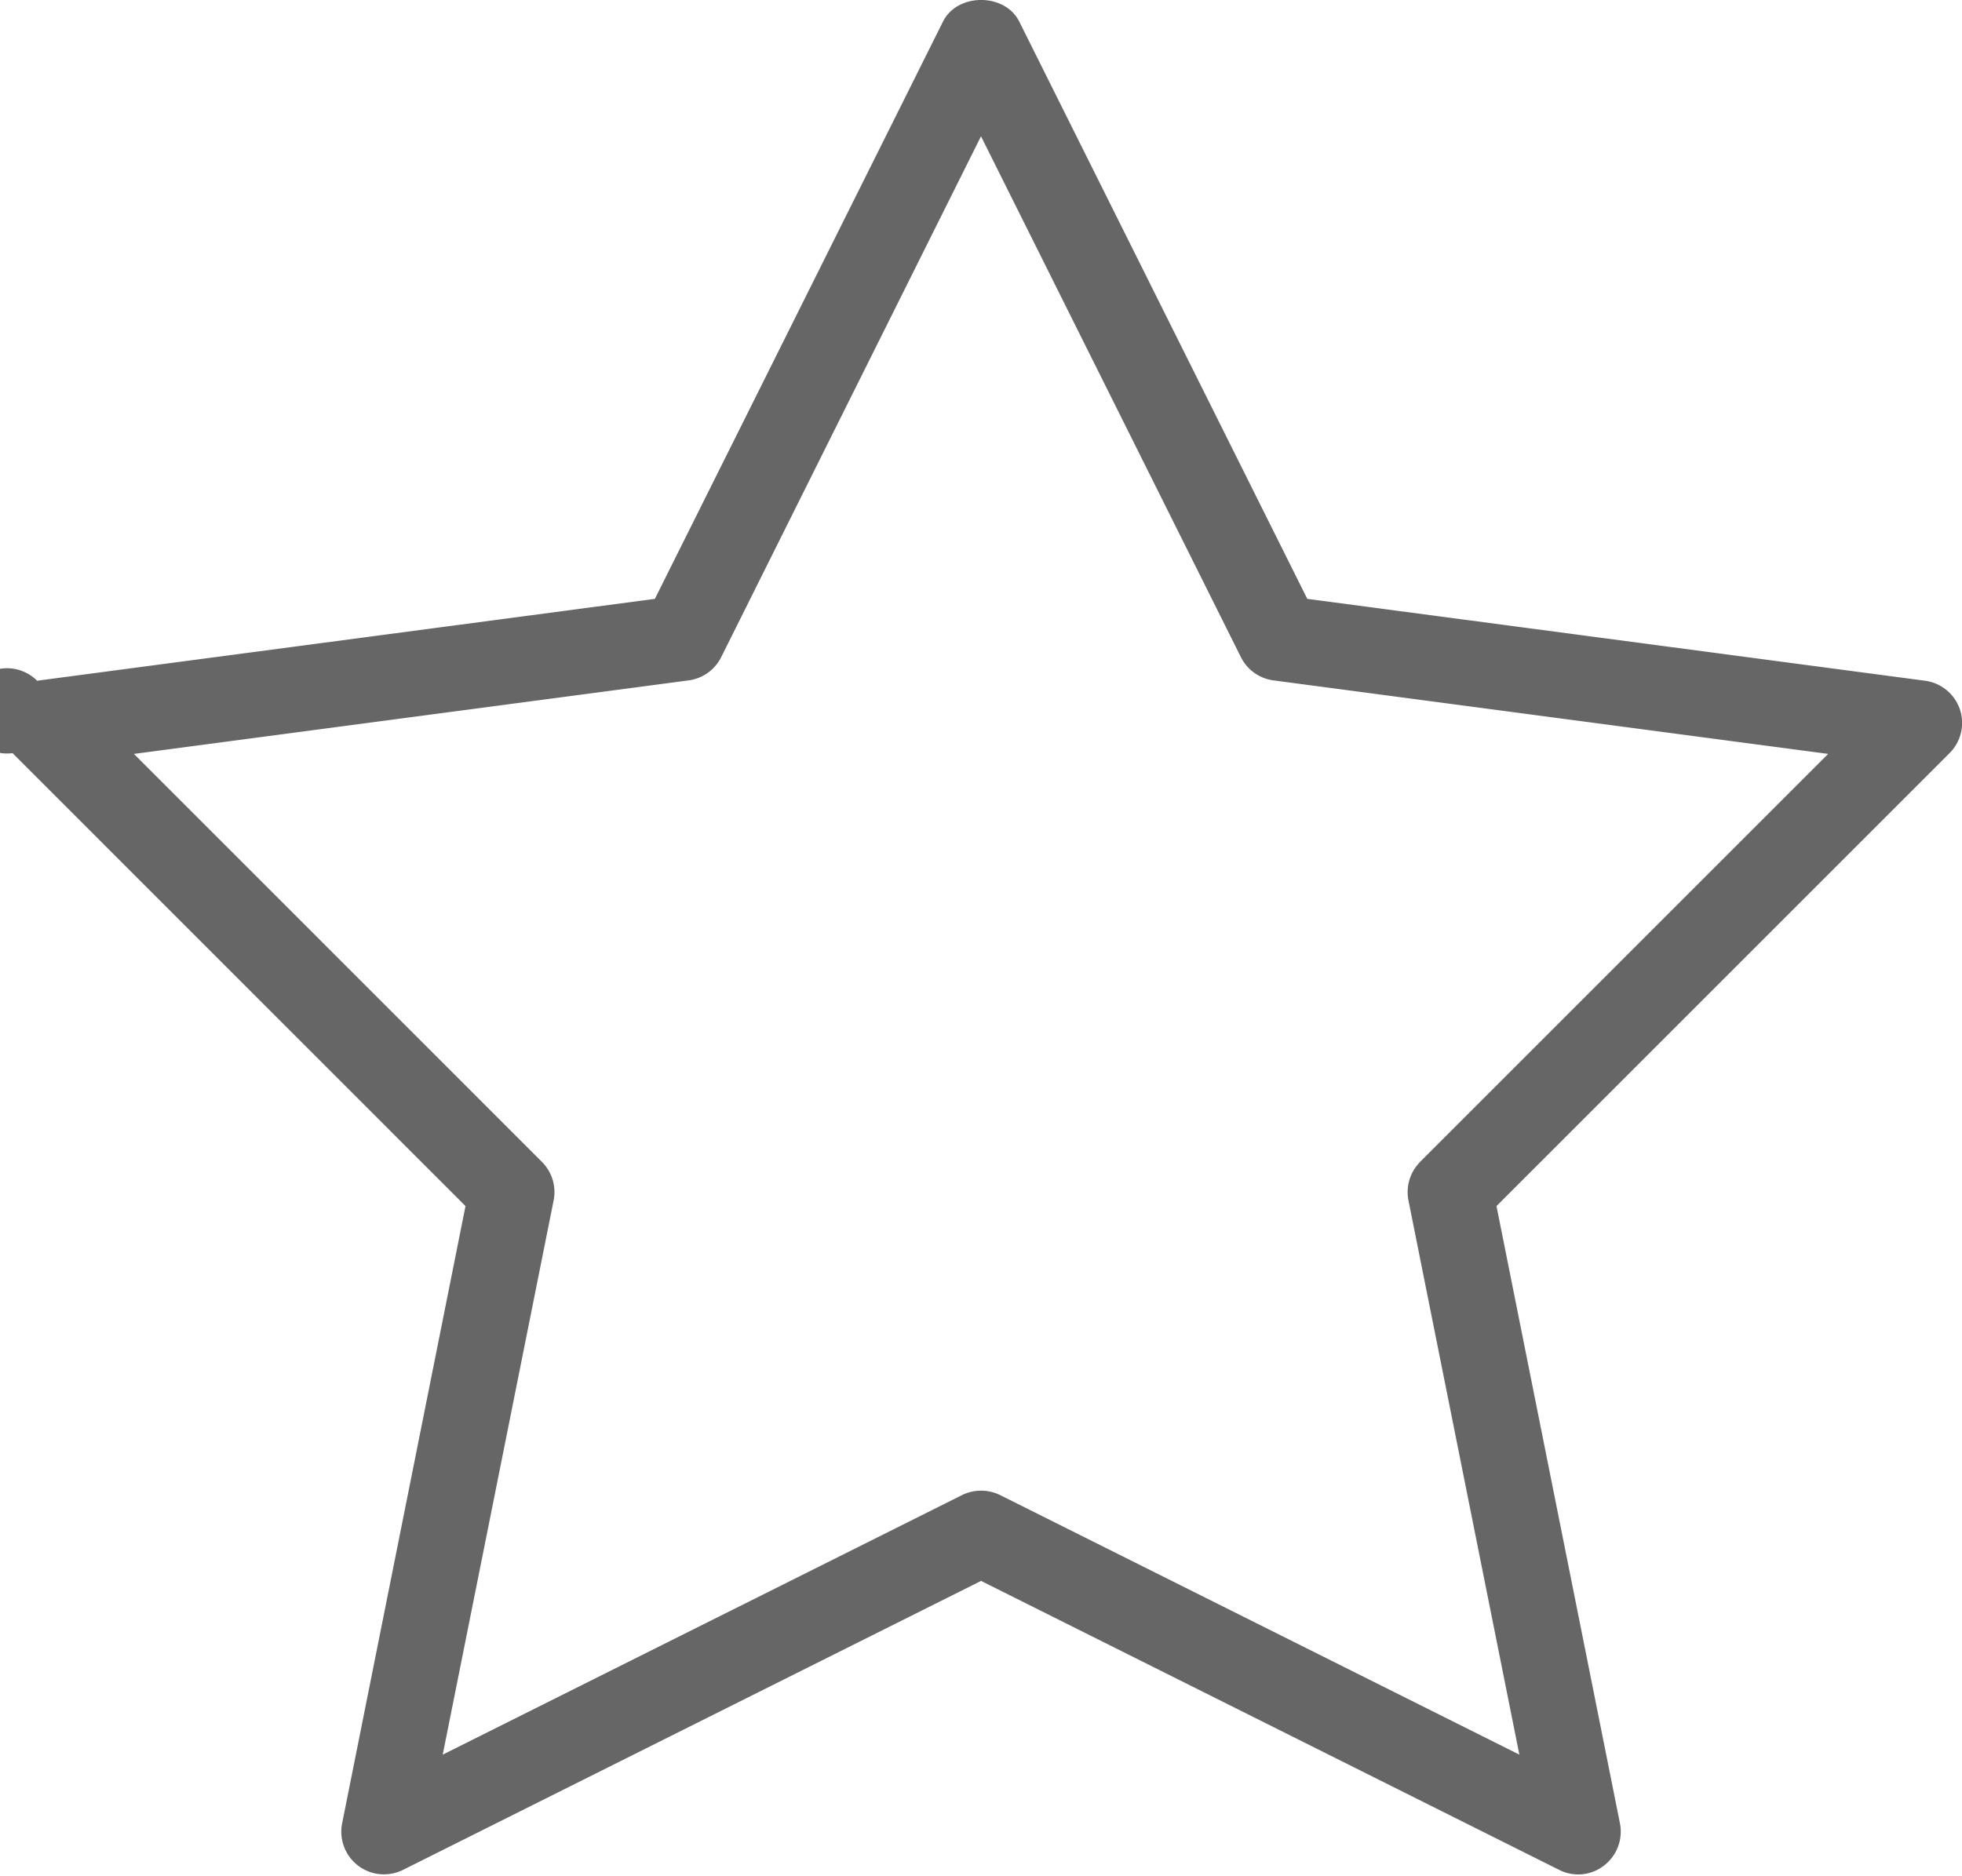 <svg viewBox="0 0 23 22" xmlns="http://www.w3.org/2000/svg">
  <path d="M22.975 8.317a.501.501 0 0 0-.408-.335l-7.242-.96L11.949.254c-.168-.339-.727-.339-.895 0L7.677 7.022l-7.242.96a.5.5 0 1 0-.288.849l5.31 5.311-1.446 7.237a.5.5 0 0 0 .714.546l6.776-3.388 6.776 3.388a.492.492 0 0 0 .526-.05.502.502 0 0 0 .187-.496l-1.447-7.237 5.31-5.31a.5.5 0 0 0 .122-.515zm-6.327 5.307a.501.501 0 0 0-.137.452l1.3 6.498-6.086-3.043a.508.508 0 0 0-.448 0L5.19 20.574l1.3-6.498a.5.5 0 0 0-.137-.452L1.57 8.84l6.502-.862a.5.5 0 0 0 .382-.272L11.5 1.598l3.047 6.108a.5.5 0 0 0 .382.272l6.502.862-4.784 4.784z" fill-rule="nonzero" fill="#666"/>
</svg>
